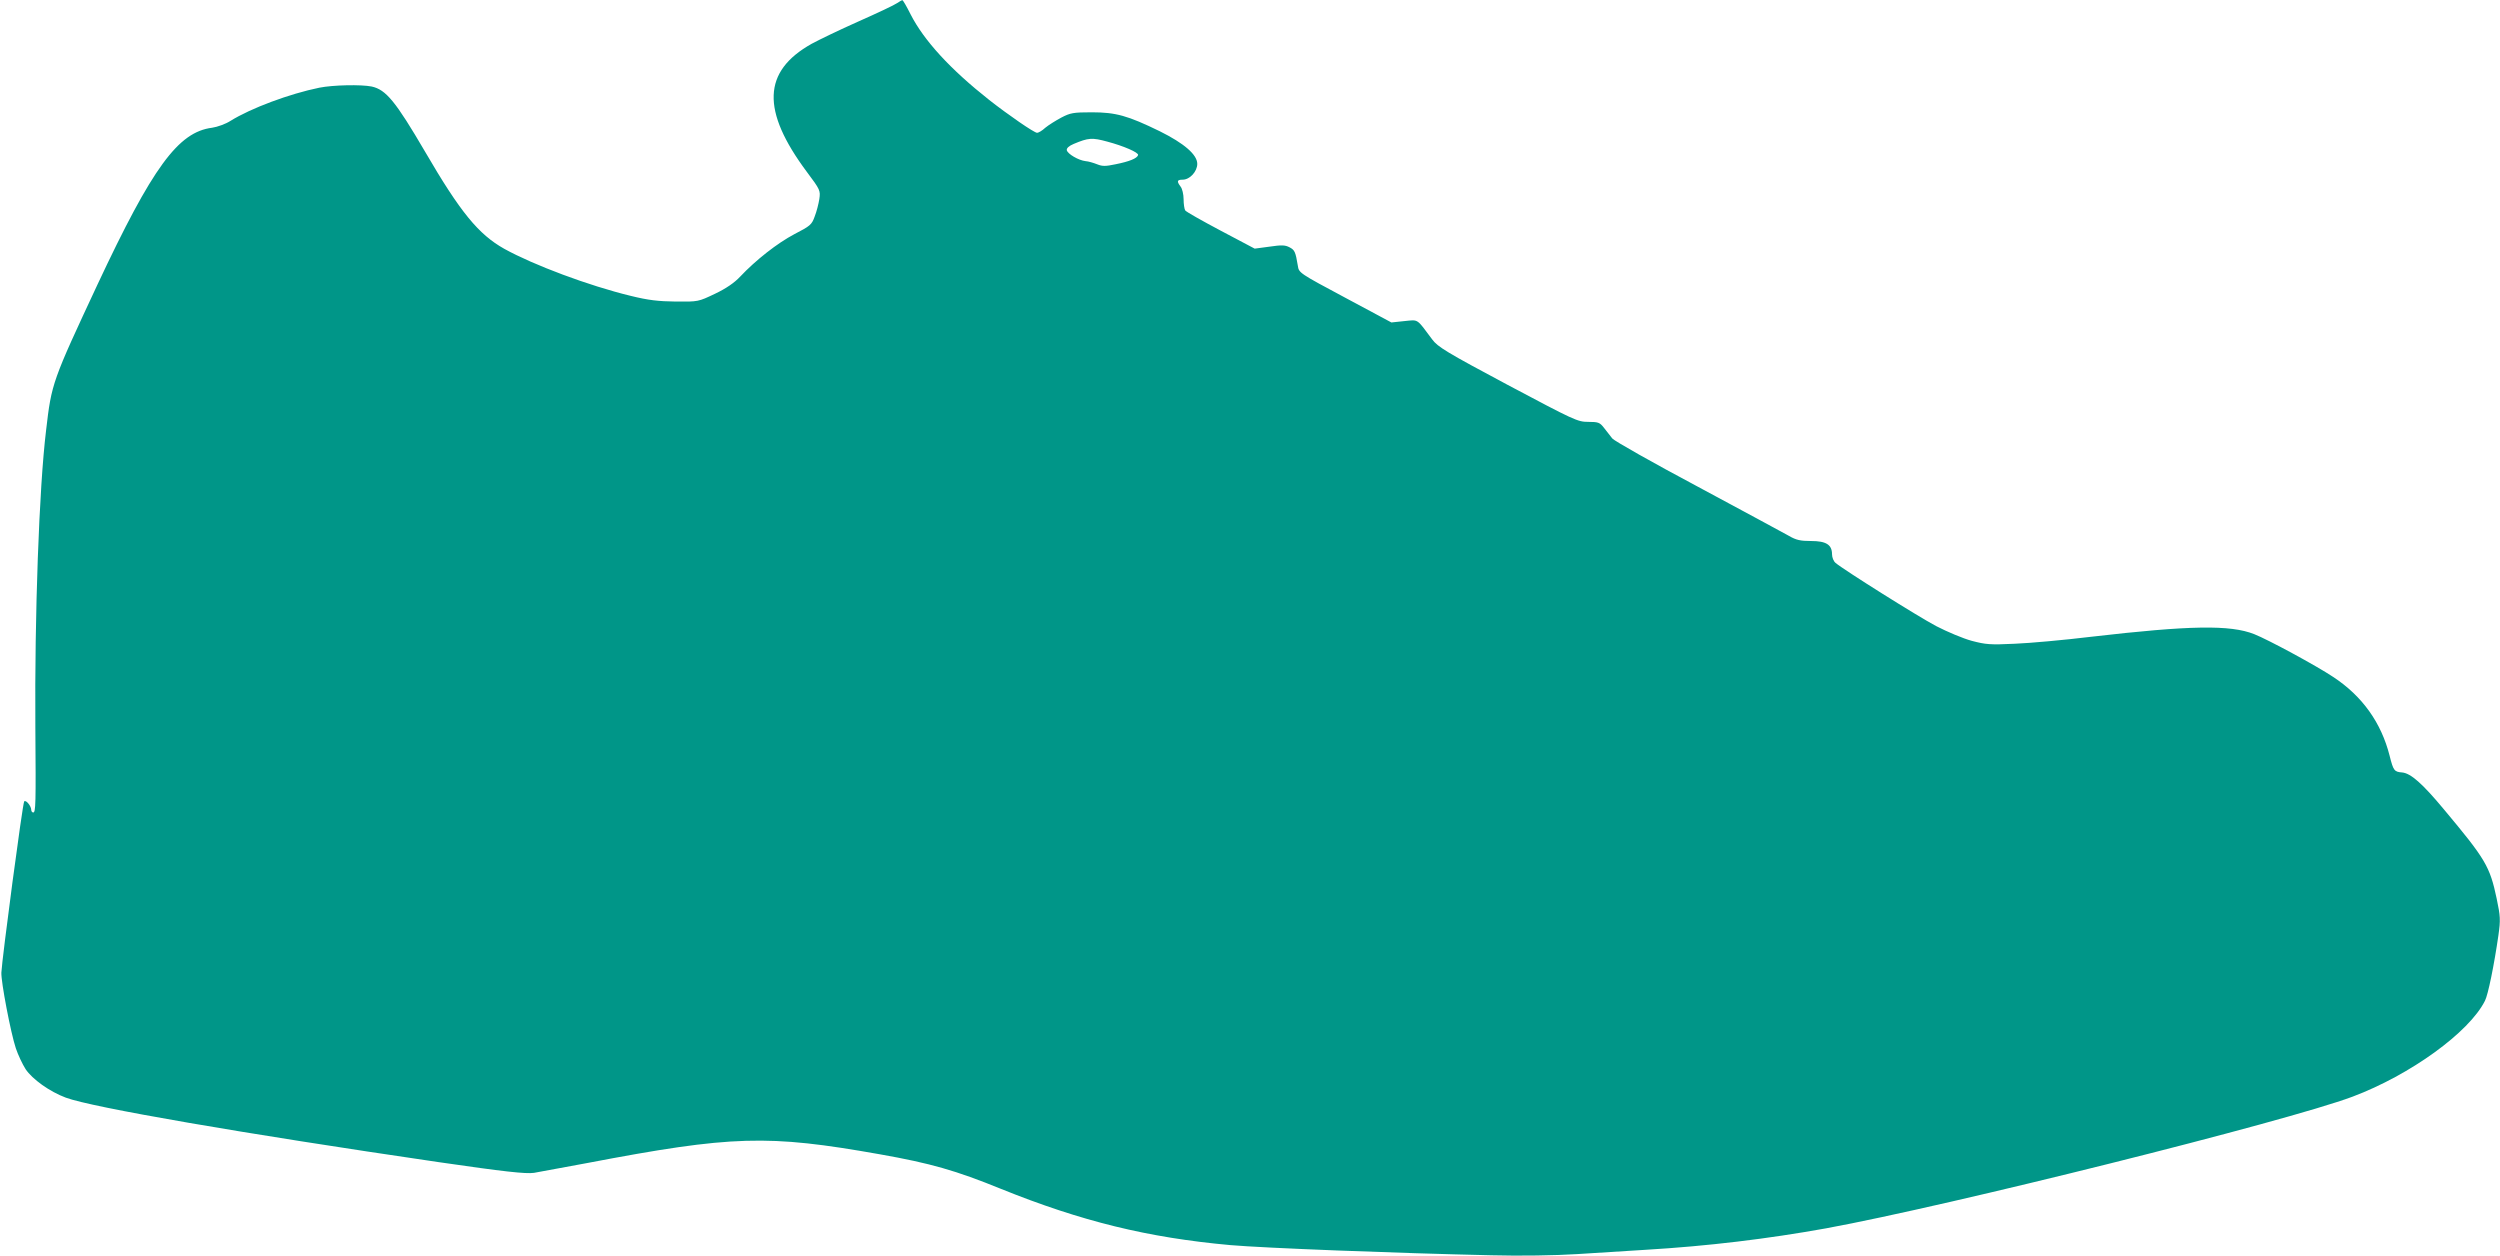 <?xml version="1.0" standalone="no"?>
<!DOCTYPE svg PUBLIC "-//W3C//DTD SVG 20010904//EN"
 "http://www.w3.org/TR/2001/REC-SVG-20010904/DTD/svg10.dtd">
<svg version="1.0" xmlns="http://www.w3.org/2000/svg"
 width="1280pt" height="643pt" viewBox="0 0 1280 643"
 preserveAspectRatio="xMidYMid meet">
<g transform="translate(0,643) scale(0.1,-0.1)"
fill="#009688" stroke="none">
<path d="M4593 6414 c-12 -9 -101 -51 -198 -94 -97 -43 -204 -95 -239 -114
-252 -141 -259 -342 -25 -656 69 -92 70 -96 64 -139 -4 -25 -14 -65 -24 -90
-15 -42 -23 -48 -104 -90 -87 -46 -197 -132 -278 -218 -28 -30 -71 -60 -128
-87 -86 -41 -86 -41 -201 -40 -89 1 -141 7 -230 29 -215 52 -498 158 -648 241
-132 74 -225 187 -406 498 -151 258 -200 317 -273 333 -54 11 -198 8 -268 -6
-152 -31 -351 -105 -455 -170 -25 -16 -67 -31 -94 -35 -174 -22 -305 -202
-586 -801 -232 -497 -236 -506 -264 -748 -36 -296 -59 -949 -55 -1517 3 -400
2 -440 -11 -440 -5 0 -10 6 -10 13 0 20 -27 53 -36 44 -8 -7 -114 -808 -117
-877 -2 -47 48 -309 74 -387 11 -33 34 -82 50 -107 35 -52 123 -115 206 -146
134 -50 911 -184 1908 -330 337 -49 447 -61 489 -55 23 4 145 27 271 50 745
142 925 147 1500 45 260 -46 389 -83 620 -177 411 -166 753 -250 1175 -288
172 -15 841 -41 1335 -52 149 -4 327 -1 440 6 105 7 262 16 350 22 320 19 625
56 925 110 627 115 2356 547 2695 674 295 111 597 329 678 491 16 31 47 183
69 336 11 79 10 96 -9 187 -35 166 -57 202 -271 458 -109 131 -169 184 -213
188 -40 3 -45 9 -64 85 -43 170 -140 306 -289 404 -87 58 -333 191 -404 219
-123 49 -331 45 -833 -13 -140 -17 -317 -33 -394 -36 -125 -6 -148 -4 -220 15
-44 12 -125 46 -181 75 -95 50 -478 291 -516 324 -10 8 -18 28 -18 44 0 49
-30 68 -107 68 -55 0 -77 5 -113 26 -25 14 -234 127 -465 251 -231 123 -429
235 -440 248 -11 14 -30 38 -43 55 -21 27 -29 30 -80 30 -55 0 -71 8 -412 189
-315 168 -359 195 -387 233 -82 110 -69 101 -143 94 l-66 -7 -237 127 c-234
125 -237 127 -242 163 -12 72 -16 81 -43 95 -23 12 -41 12 -103 3 l-75 -10
-174 92 c-96 51 -178 97 -182 104 -4 7 -8 32 -8 57 0 25 -7 54 -15 64 -21 28
-19 36 10 36 37 0 75 42 75 81 0 47 -67 105 -192 167 -164 80 -225 97 -348 97
-95 0 -110 -3 -156 -27 -28 -15 -65 -38 -82 -52 -16 -15 -35 -26 -42 -26 -15
0 -148 92 -245 168 -200 158 -334 304 -403 439 -20 40 -39 73 -42 72 -3 0 -15
-7 -27 -15z m1076 -709 c83 -22 162 -56 158 -69 -5 -17 -45 -33 -115 -47 -52
-11 -68 -11 -95 0 -18 7 -44 15 -59 16 -36 4 -92 37 -96 56 -2 10 11 22 35 32
76 32 95 33 172 12z"/>
</g>
</svg>
